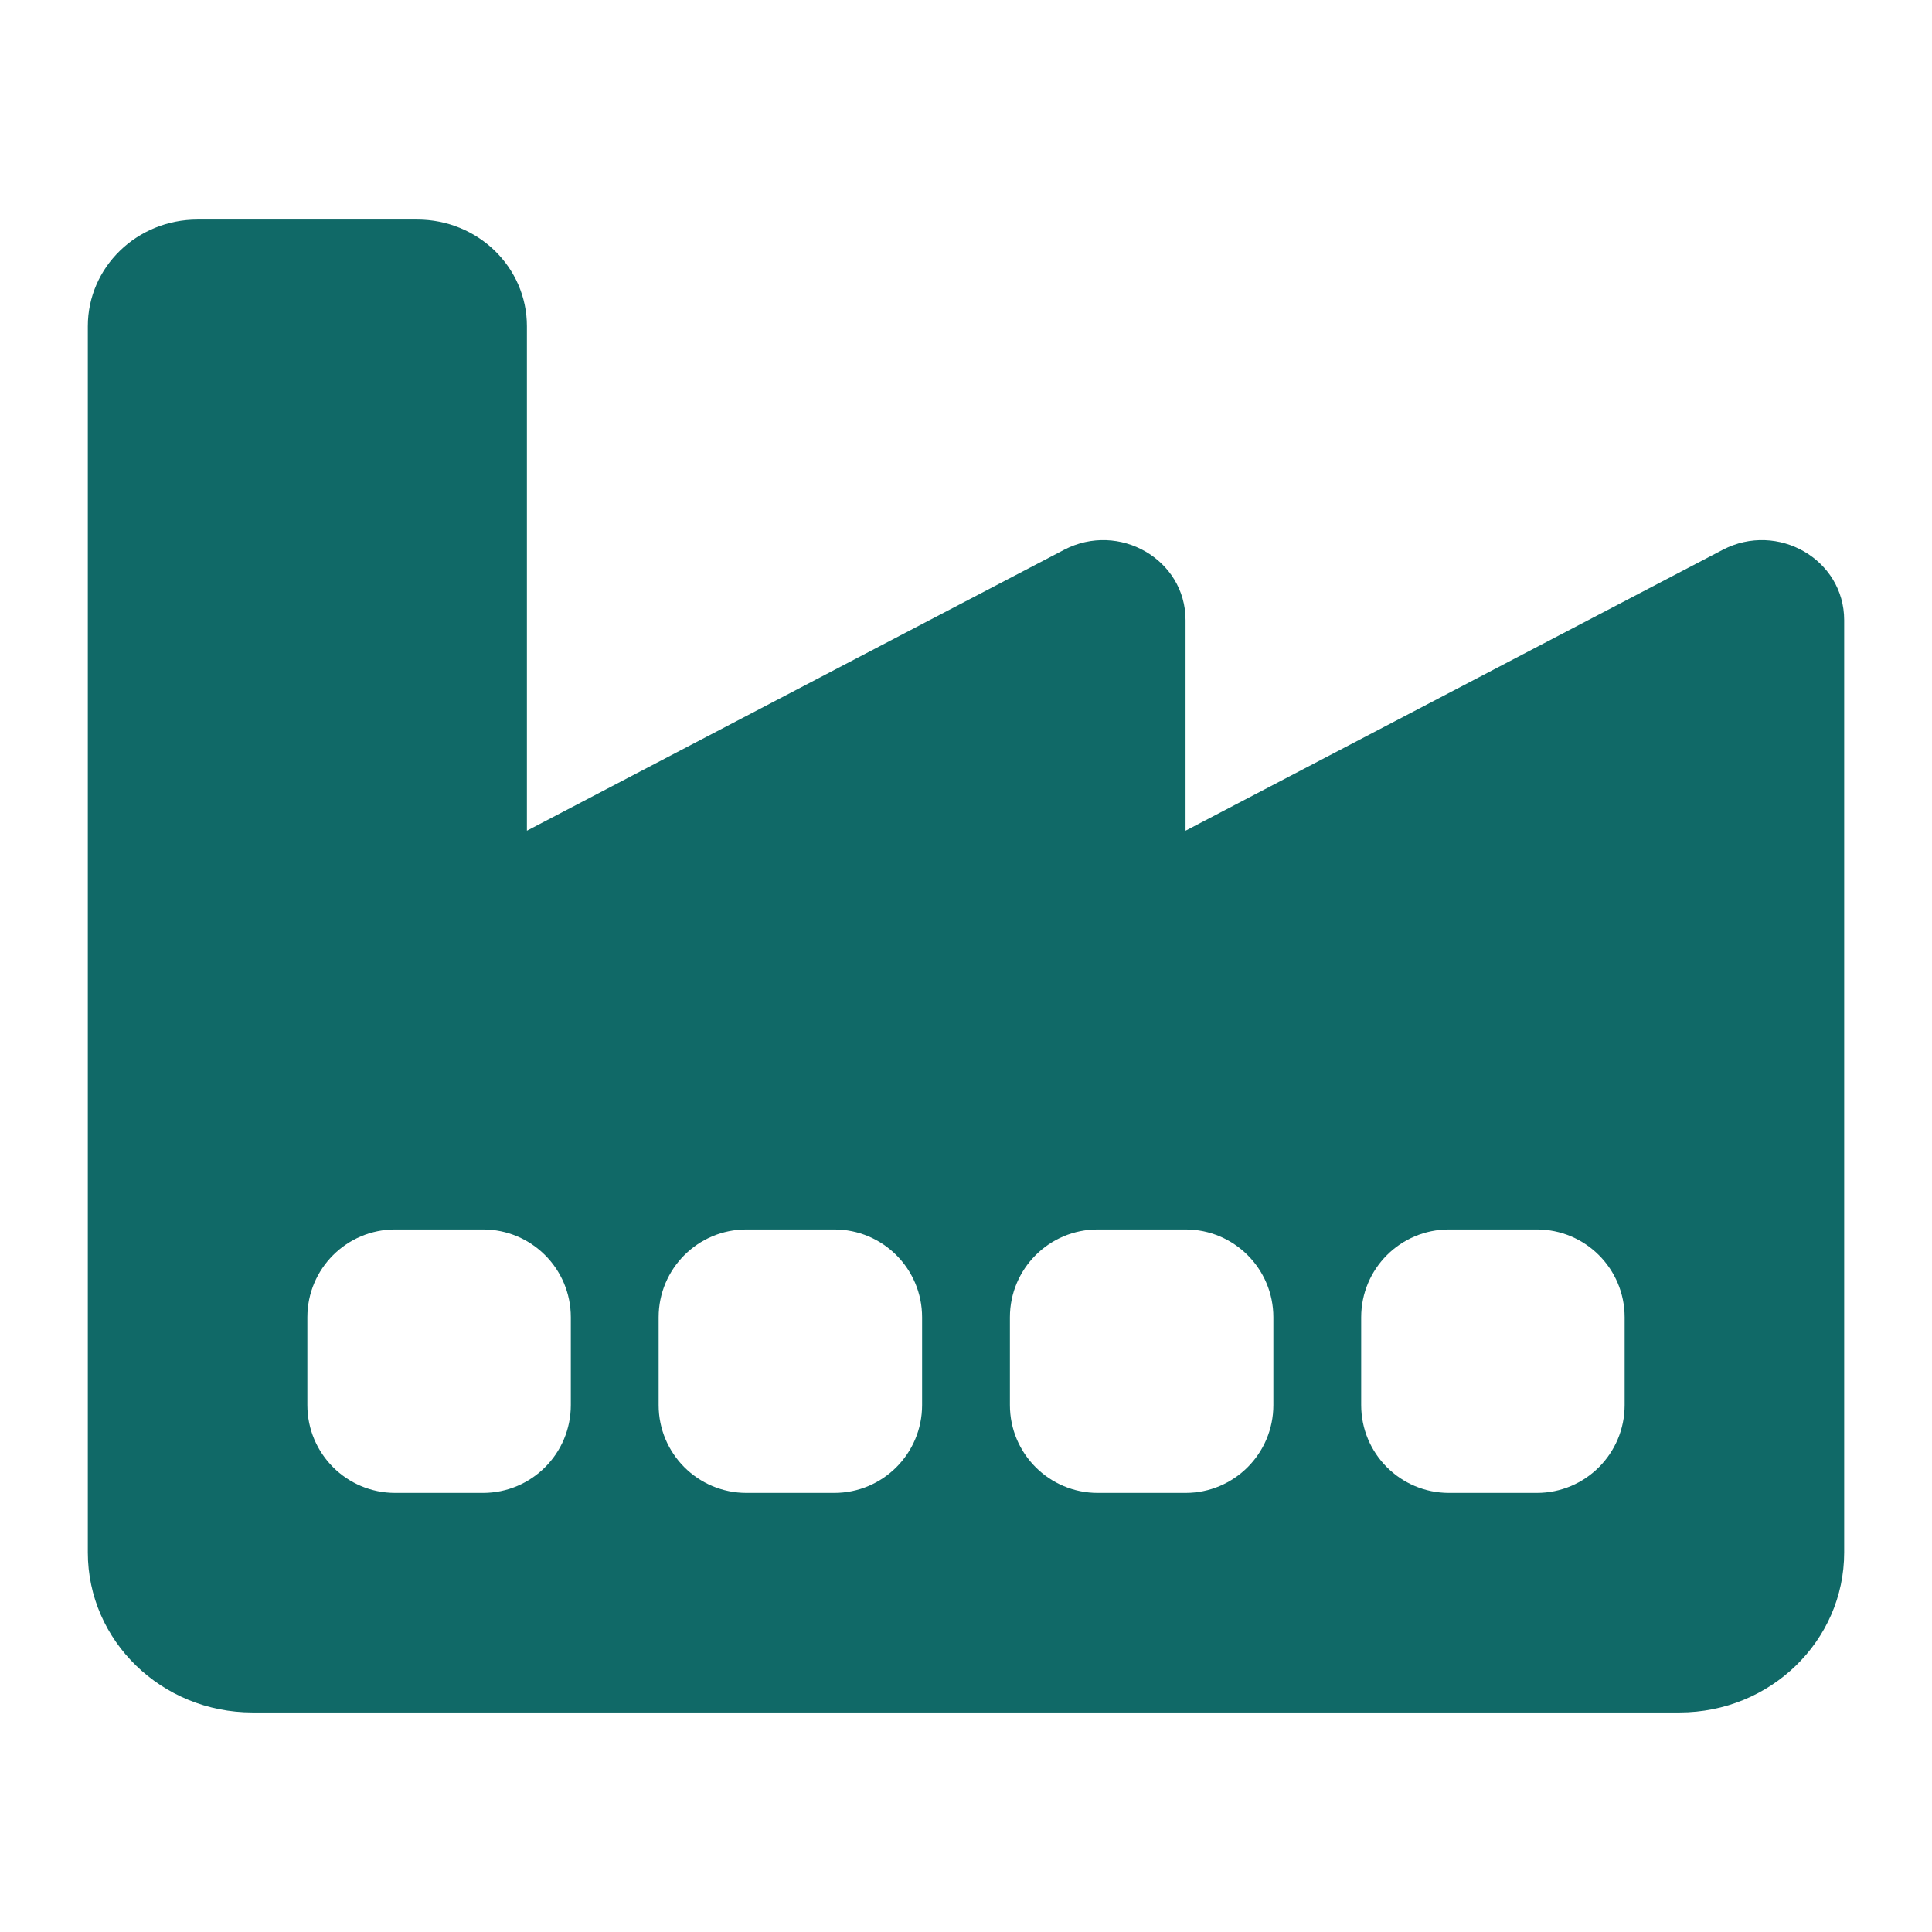 <svg xmlns="http://www.w3.org/2000/svg" width="44" height="44" viewBox="0 0 44 44" fill="none"><path d="M9.5 5C10.883 5 12 6.085 12 7.429V18.919L24.234 12.521C25.484 11.868 27 12.741 27 14.122V18.919L39.234 12.521C40.484 11.868 42 12.741 42 14.122V35.357C42 37.368 40.32 39 38.25 39H5.75C3.68 39 2 37.368 2 35.357V7.429C2 6.085 3.117 5 4.5 5H9.5ZM9 28C7.895 28 7 28.895 7 30V32C7 33.105 7.895 34 9 34H11C12.105 34 13 33.105 13 32V30C13 28.895 12.105 28 11 28H9ZM17 28C15.895 28 15 28.895 15 30V32C15 33.105 15.895 34 17 34H19C20.105 34 21 33.105 21 32V30C21 28.895 20.105 28 19 28H17ZM25 28C23.895 28 23 28.895 23 30V32C23 33.105 23.895 34 25 34H27C28.105 34 29 33.105 29 32V30C29 28.895 28.105 28 27 28H25ZM33 28C31.895 28 31 28.895 31 30V32C31 33.105 31.895 34 33 34H35C36.105 34 37 33.105 37 32V30C37 28.895 36.105 28 35 28H33Z" fill="#106967"></path></svg>